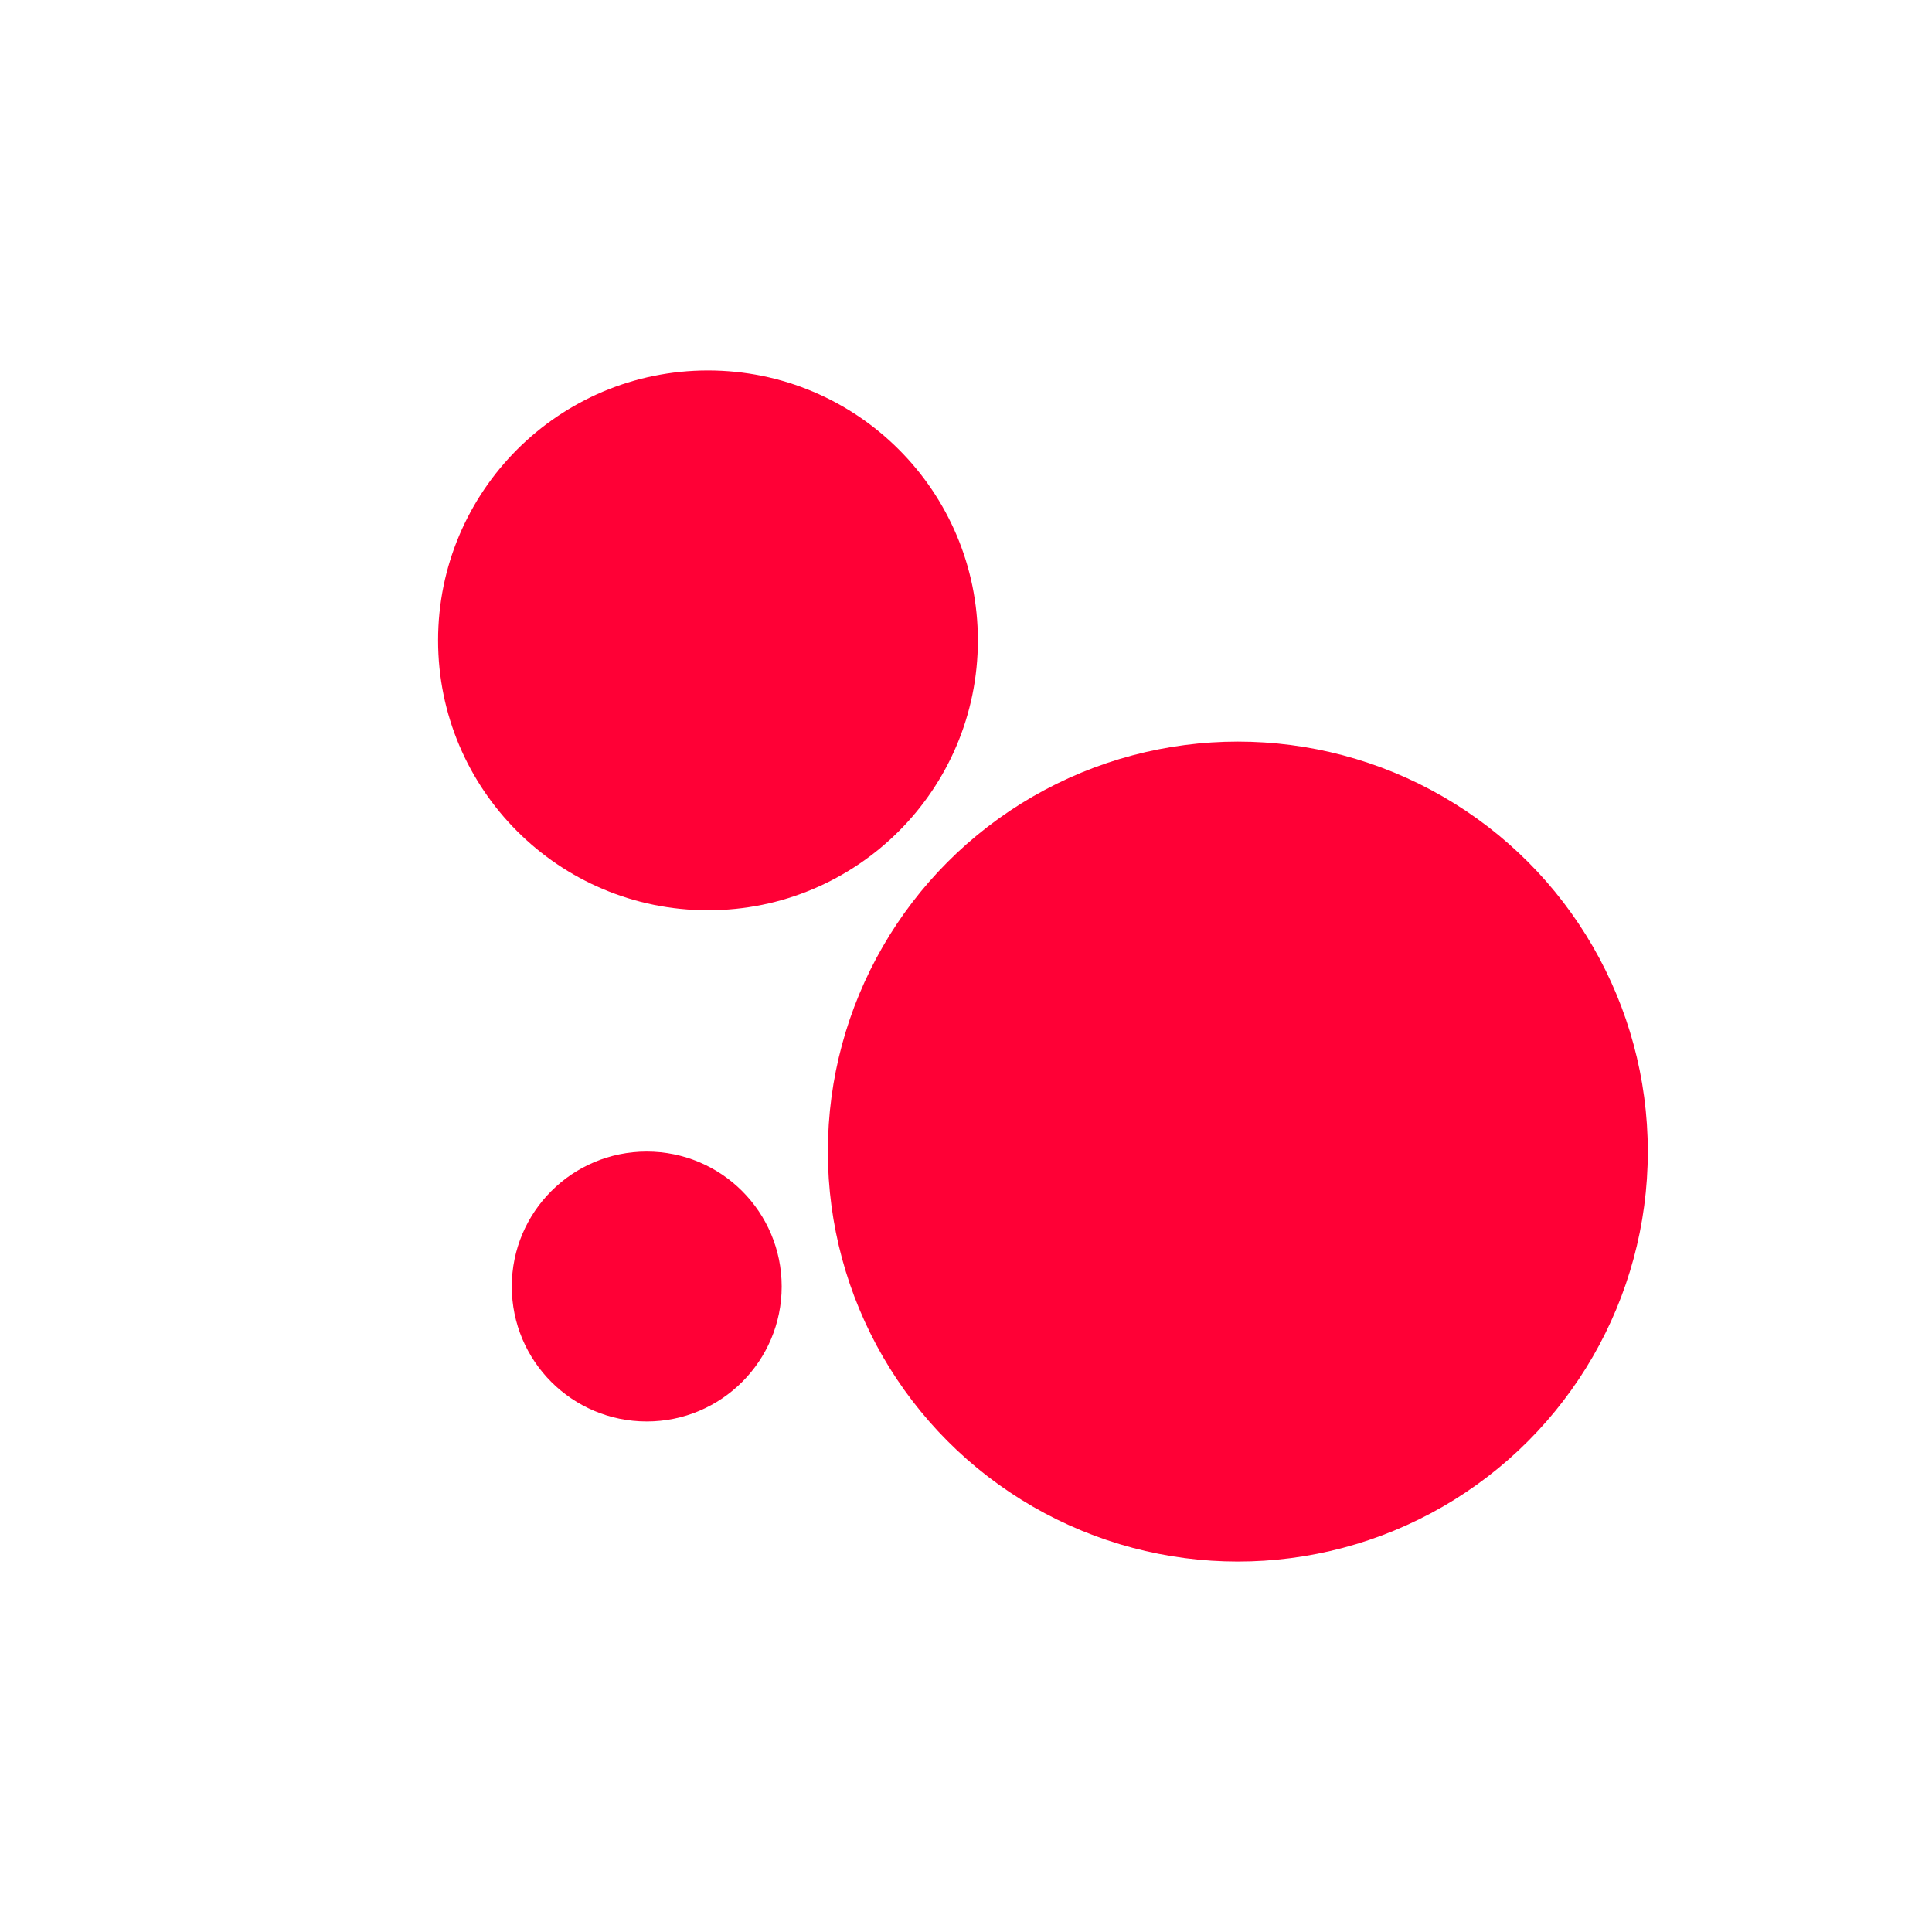 <svg xmlns="http://www.w3.org/2000/svg" id="katman_1" data-name="katman 1" viewBox="0 0 200 200"><defs><style>      .cls-1 {        fill: #ff0036;        stroke-width: 0px;      }    </style></defs><circle class="cls-1" cx="128.14" cy="119.21" r="42.44"></circle><circle class="cls-1" cx="73.29" cy="66.29" r="27.94"></circle><circle class="cls-1" cx="66.95" cy="133.18" r="13.97"></circle></svg>